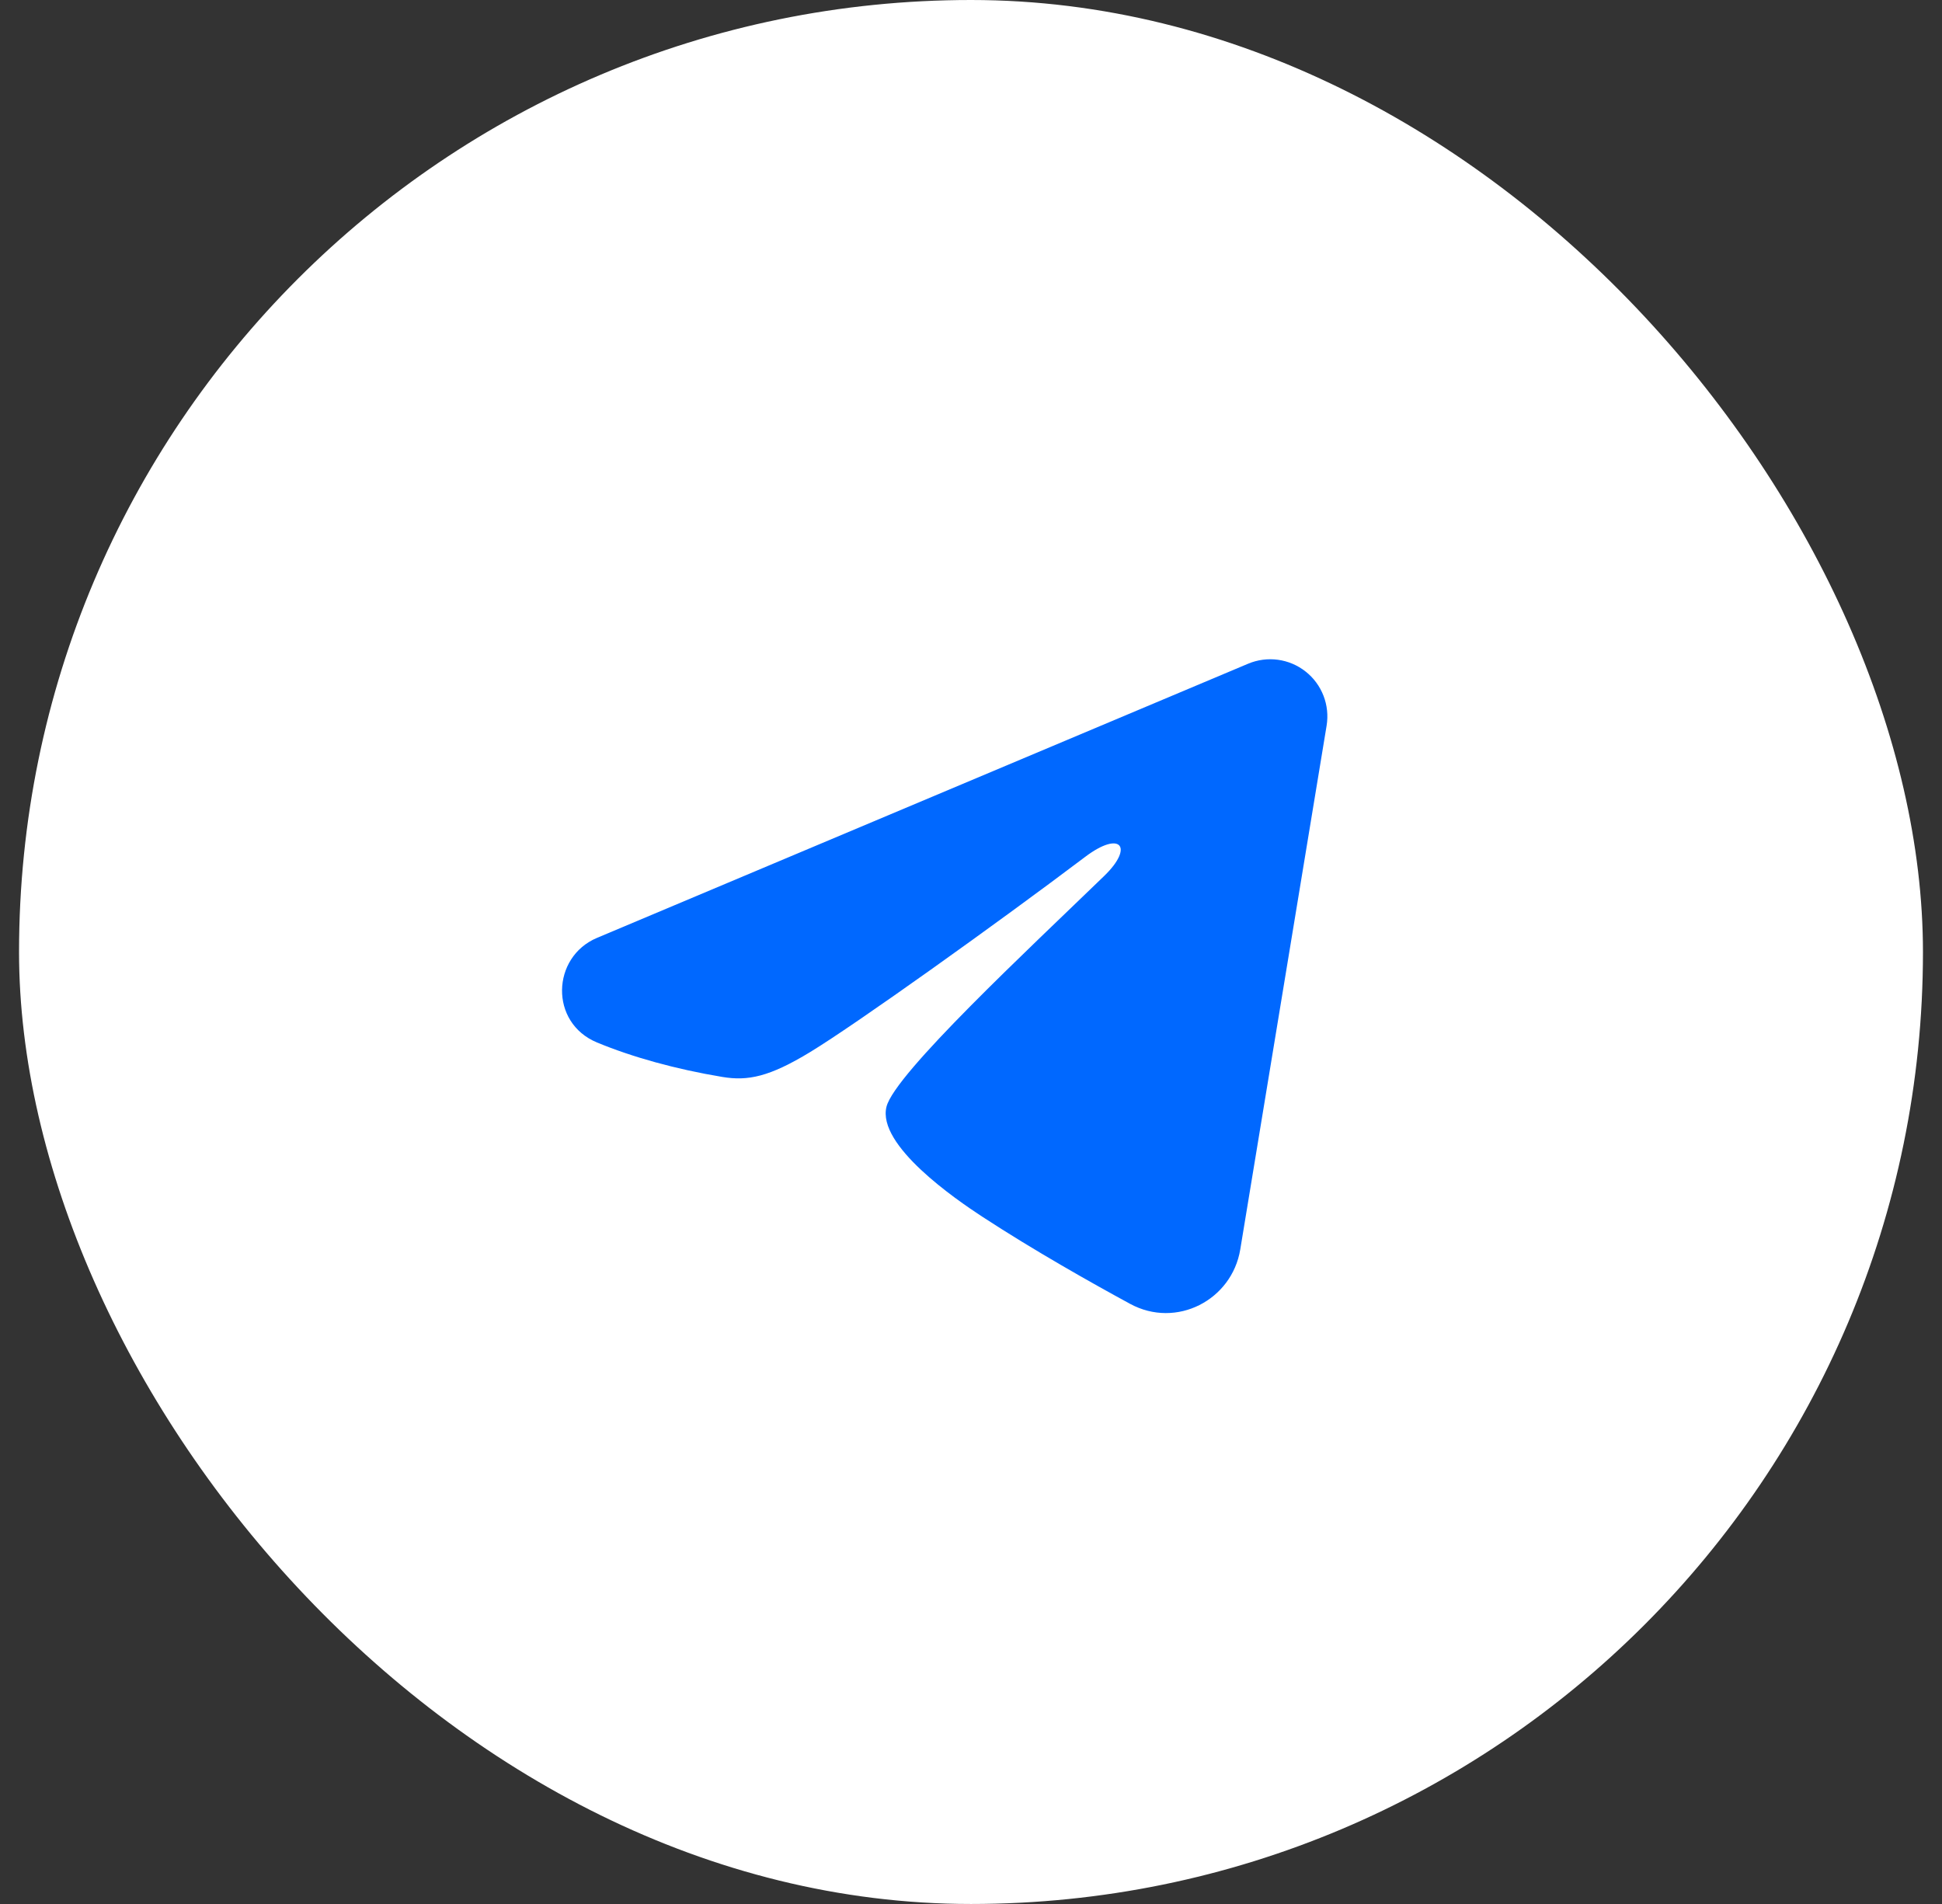 <svg width="51" height="50" viewBox="0 0 51 50" fill="none" xmlns="http://www.w3.org/2000/svg">
<rect x="0" y="0" width="51" height="50" fill="#333333" stroke="none"/>
<rect x="0.5" width="50" height="50" rx="25" fill="white"/>
<path fill-rule="evenodd" clip-rule="evenodd" d="M32.777 17.43C33.024 17.326 33.294 17.29 33.56 17.326C33.826 17.362 34.077 17.469 34.287 17.635C34.498 17.801 34.66 18.02 34.757 18.27C34.854 18.52 34.882 18.791 34.839 19.056L32.571 32.813C32.351 34.14 30.895 34.901 29.678 34.24C28.66 33.687 27.148 32.835 25.788 31.946C25.108 31.501 23.025 30.076 23.281 29.062C23.501 28.195 27.001 24.937 29.001 23C29.786 22.239 29.428 21.8 28.501 22.5C26.199 24.238 22.503 26.881 21.281 27.625C20.203 28.281 19.641 28.393 18.969 28.281C17.743 28.077 16.606 27.761 15.678 27.376C14.424 26.856 14.485 25.132 15.677 24.63L32.777 17.43Z" fill="#0068FF"/>
</svg>
